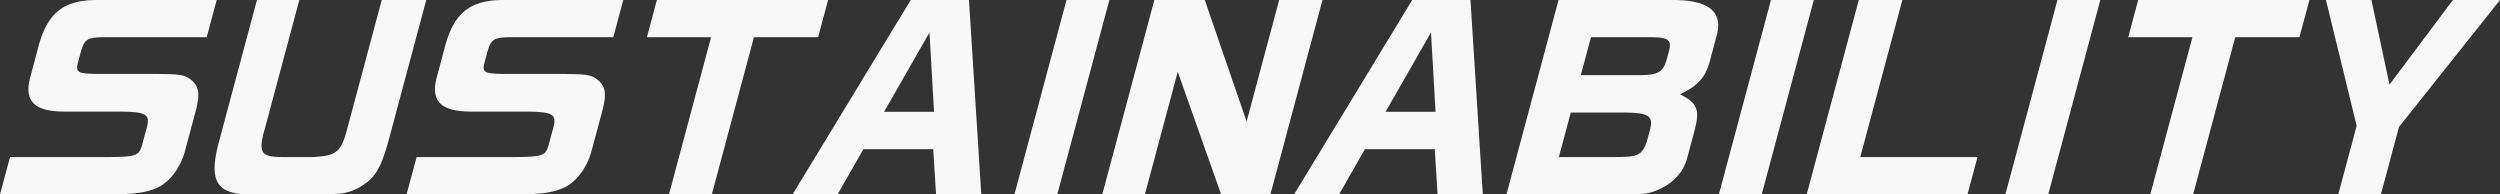 <svg xmlns="http://www.w3.org/2000/svg" width="2057.02" height="160" viewBox="0 0 2057.02 160"><rect x="0" y="0" width="2057.02" height="160" fill="#333333" stroke="none"/><defs><clipPath id="a"><path fill="#f8f8f8" d="M0 0h2057.02v160H0z"/></clipPath></defs><g clip-path="url(#a)" fill="#f8f8f8"><path d="M170.1 30.612H84.172c-12.134.2-14.75 1.952-17.451 11.313l-2.715 10.126c-1.8 7.41.24 8.57 14.99 8.768h49.694c19.035.184 22.443.594 27.888 4.285 6.958 5.275 8.216 11.5 4.808 24.946l-9.305 34.671c-3.946 14.029-12.869 25.54-23.235 30.009-9.037 3.9-17.918 5.077-39.2 5.261H0l8.259-30.77h82.22c21.3-.2 23.9-1.174 26.332-9.56l4.172-15.584c2.531-10.126-1.032-12.077-22.231-12.275H52.183c-23.914-.2-32.385-8.57-27.463-27.675l7.566-28.255C39.611 10.742 52.254.621 77.172.021H178.3zM246.278.021l-27.561 102.883c-6.647 22.617-4.851 26.117 13.208 26.317h26.106c19.615-1.174 22.938-4.1 28.482-26.318L314.089.021h36.627l-31.225 116.53c-6.491 22.8-11.016 30.207-23.716 37.6-8.641 4.667-14.17 5.657-31.96 5.855H202.44c-25.6-1.188-31.041-12.869-21.425-46.569L211.405.021zm258.343 30.591h-85.925c-12.134.2-14.75 1.952-17.451 11.313l-2.715 10.126c-1.8 7.41.24 8.57 14.99 8.768h49.694c19.035.184 22.443.594 27.888 4.285 6.958 5.275 8.216 11.5 4.808 24.946l-9.305 34.671c-3.946 14.029-12.869 25.54-23.235 30.009-9.037 3.9-17.918 5.077-39.2 5.261h-89.646l8.259-30.77h82.22c21.3-.2 23.9-1.174 26.332-9.56l4.172-15.584c2.531-10.126-1.032-12.077-22.231-12.275h-46.569c-23.914-.2-32.385-8.57-27.463-27.675l7.566-28.255C374.135 10.742 386.778.621 411.696.021h101.127zM540.473.019h140.88l-8.2 30.589h-52.807l-34.662 129.4h-35.269l34.661-129.4h-52.805zm208.871.002h47.926l10.14 159.986h-37.217l-2.305-37.221h-57.495l-21.265 37.223h-37.023zm19.19 91.978l-3.747-65.278-37.363 65.28zM912.799.019l-42.864 159.988h-35.27L877.529.019zm78.51 0l34.407 99.954L1052.502.019h35.651l-42.863 159.988h-40.53L969.066 59.063l-27.057 100.944h-35.068L949.809.019zm170.664.002h47.941l10.143 159.988h-37.225l-2.305-37.221h-57.487l-21.269 37.221h-37.023zm19.2 91.978l-3.743-65.278-37.363 65.28zM1373.958.023c30.362-.58 43.147 8.386 39.074 27.294l-6.42 23.956c-3.536 12.473-9.659 19.3-23.772 26.12l-.1.382c13.576 6.83 15.952 12.473 11.907 28.255l-6.675 24.946c-2.956 10.323-10.564 19.091-21.467 24.154-9.15 4.3-12.162 4.681-31.324 4.879h-95.669L1282.376.023zm-22.783 61.773c12.9-.184 17.281-2.729 20.1-12.459l2.206-8.2c1.923-7.976-.948-10.323-13.166-10.521h-51.252l-8.36 31.18zm-22.754 67.428c19.29 0 22.4-1.372 26.473-12.275l2.927-10.917c2.63-10.521-1.5-13.251-20.746-13.449h-44.612l-9.814 36.641zM1492.405.019l-42.864 159.988h-35.255L1457.149.019zm72.863 0l-34.619 129.2h96.447l-8.245 30.787h-132.3L1529.419.019zm162.882 0l-42.867 159.988h-35.255L1692.891.019zm31.167 0h140.88l-8.2 30.589h-52.808l-34.676 129.4h-35.254l34.676-129.4h-52.82zm191.908 0l14.877 69.563L2018.243.019h38.776l-83.124 104.453-14.877 55.535h-35.086l15.144-56.525L1913.806.019z"/></g></svg>